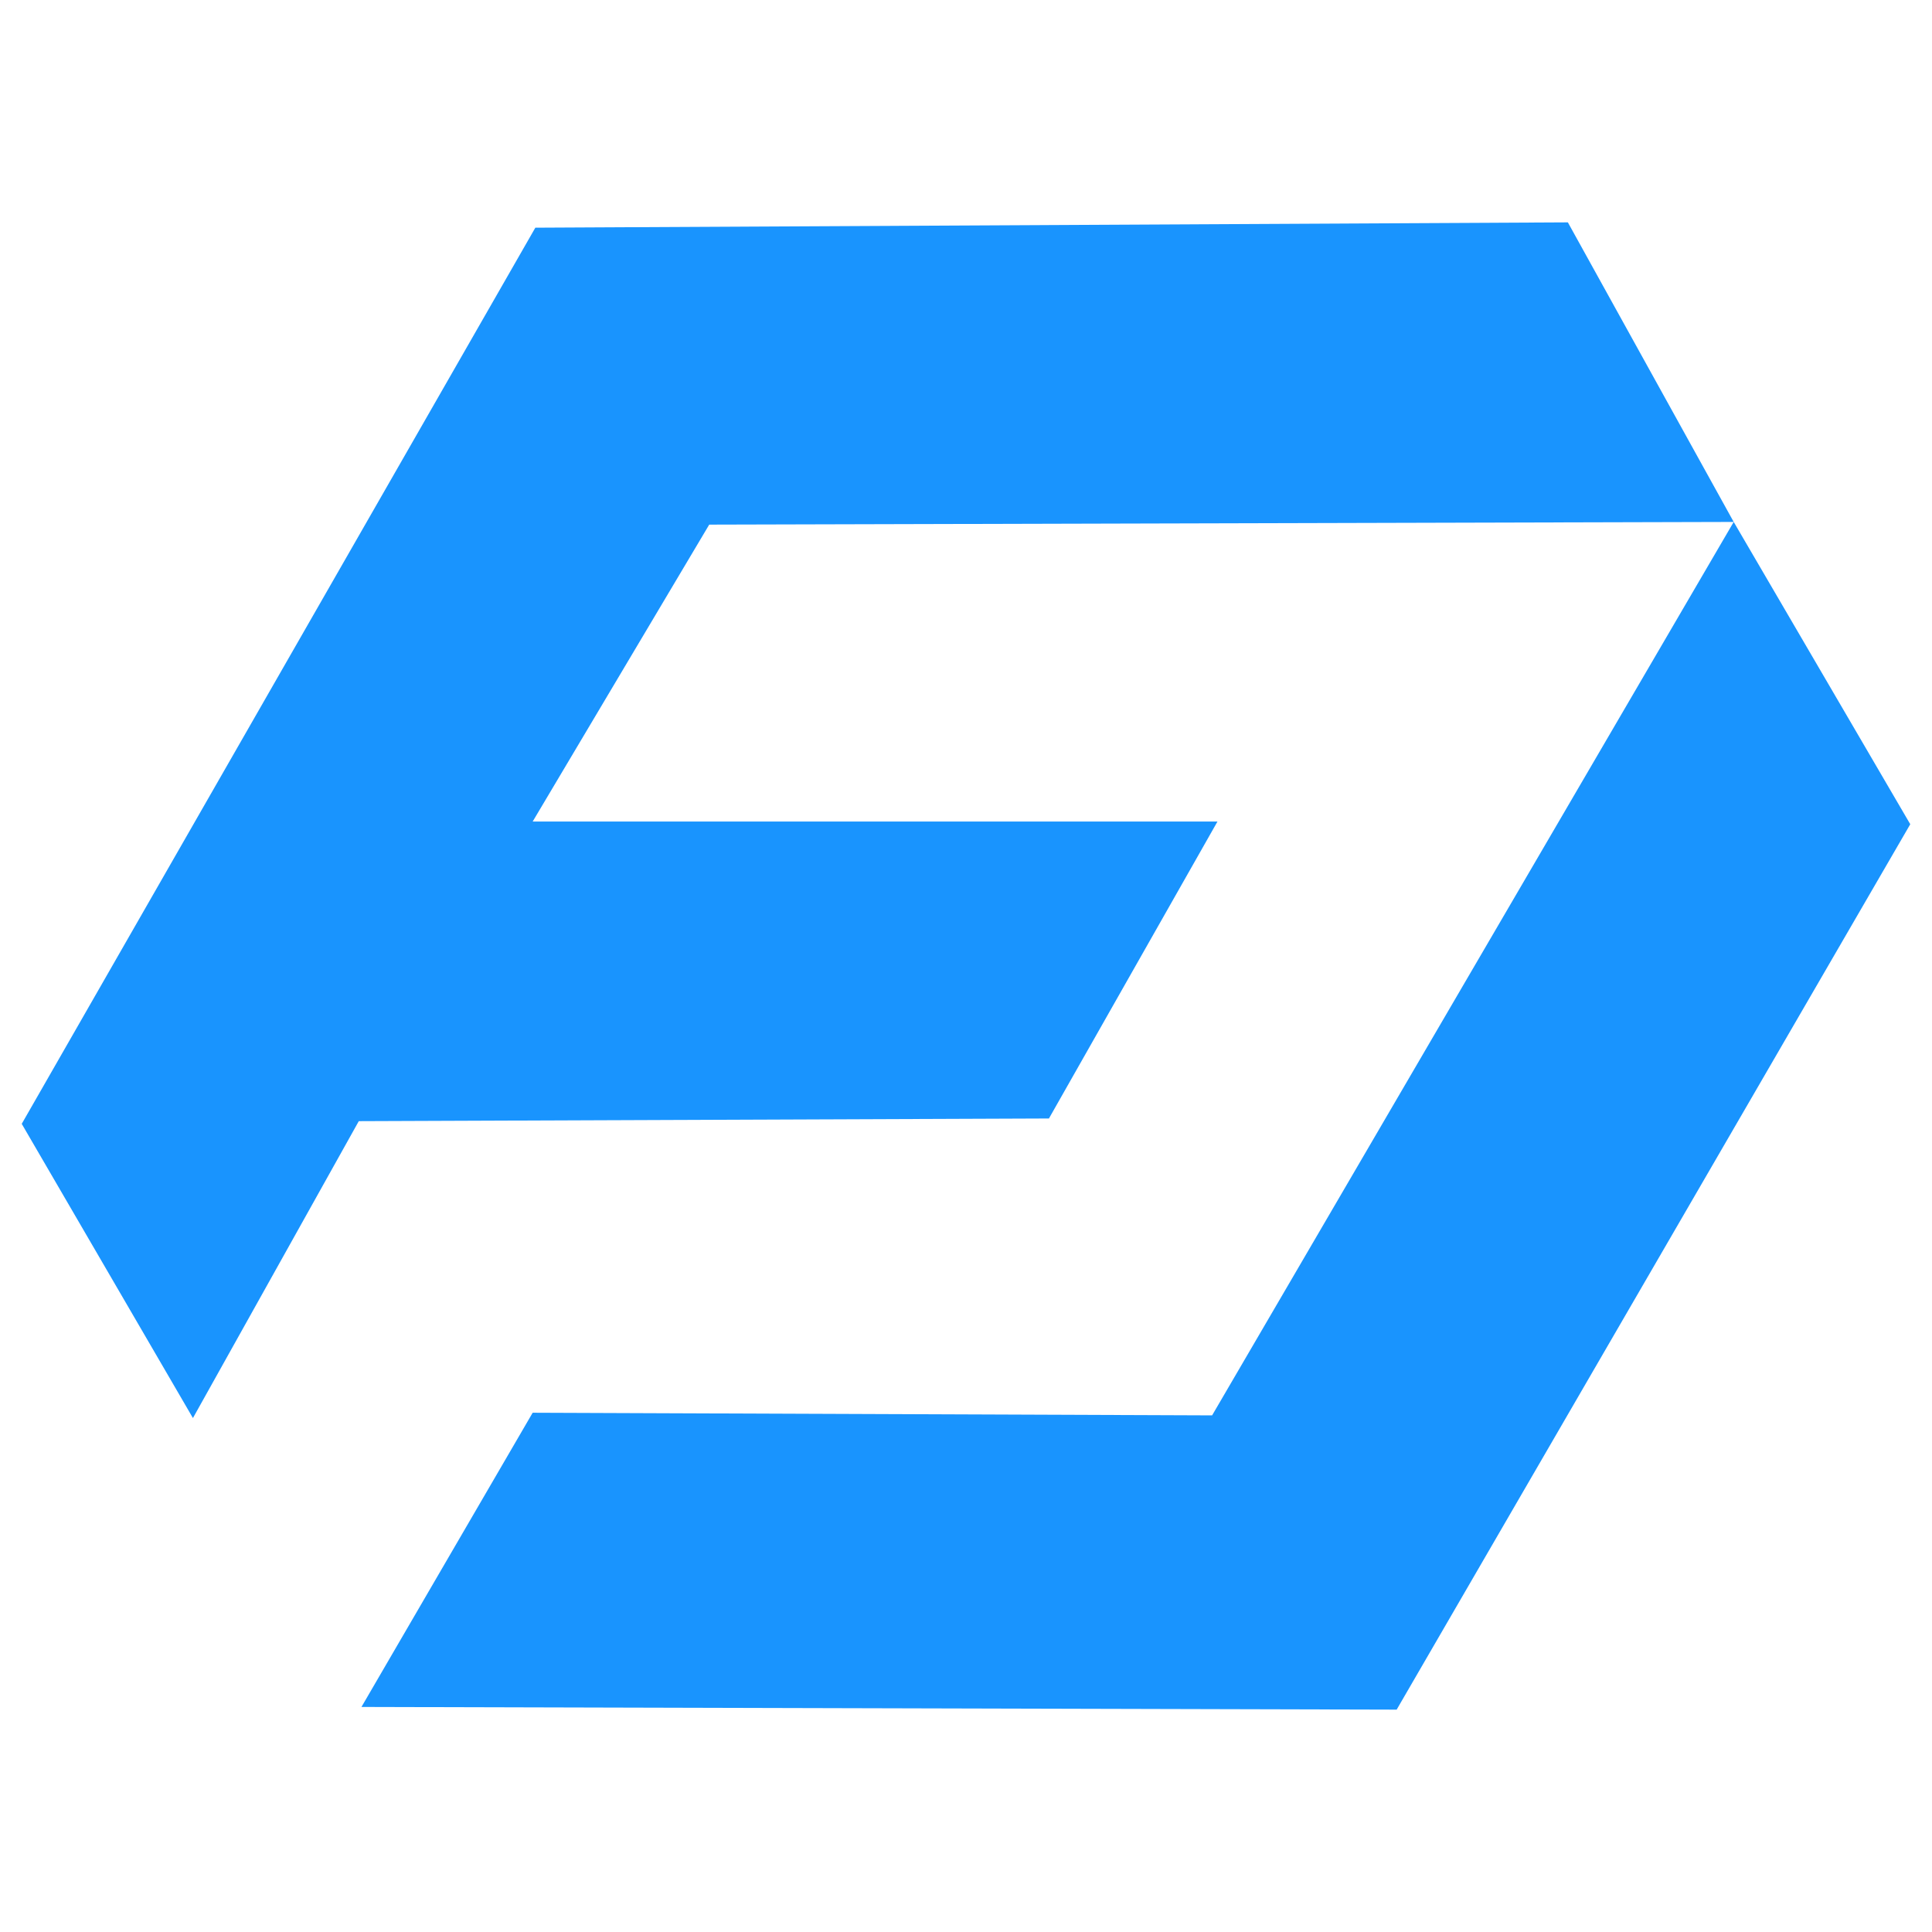 <?xml version="1.0" encoding="UTF-8"?>
<!-- Generator: Adobe Illustrator 27.2.0, SVG Export Plug-In . SVG Version: 6.00 Build 0)  -->
<svg xmlns="http://www.w3.org/2000/svg" xmlns:xlink="http://www.w3.org/1999/xlink" version="1.1" id="Слой_1" x="0px" y="0px" viewBox="0 0 512 512" style="enable-background:new 0 0 512 512;" xml:space="preserve">
<style type="text/css">
	.st0{fill-rule:evenodd;clip-rule:evenodd;fill:#1994FE;}
</style>
<g>
	<polygon class="st0" points="141.87,60.34 5.76,297.83 51.13,375.8 95.08,297.12 277.98,296.41 322.64,217.72 141.16,217.72    187.95,139.03 459.45,138.32 415.5,58.93  "></polygon>
	<polygon class="st0" points="459.45,138.32 506.24,218.43 370.13,453.07 95.79,452.36 141.16,374.39 321.22,375.09  "></polygon>
</g>
</svg>
